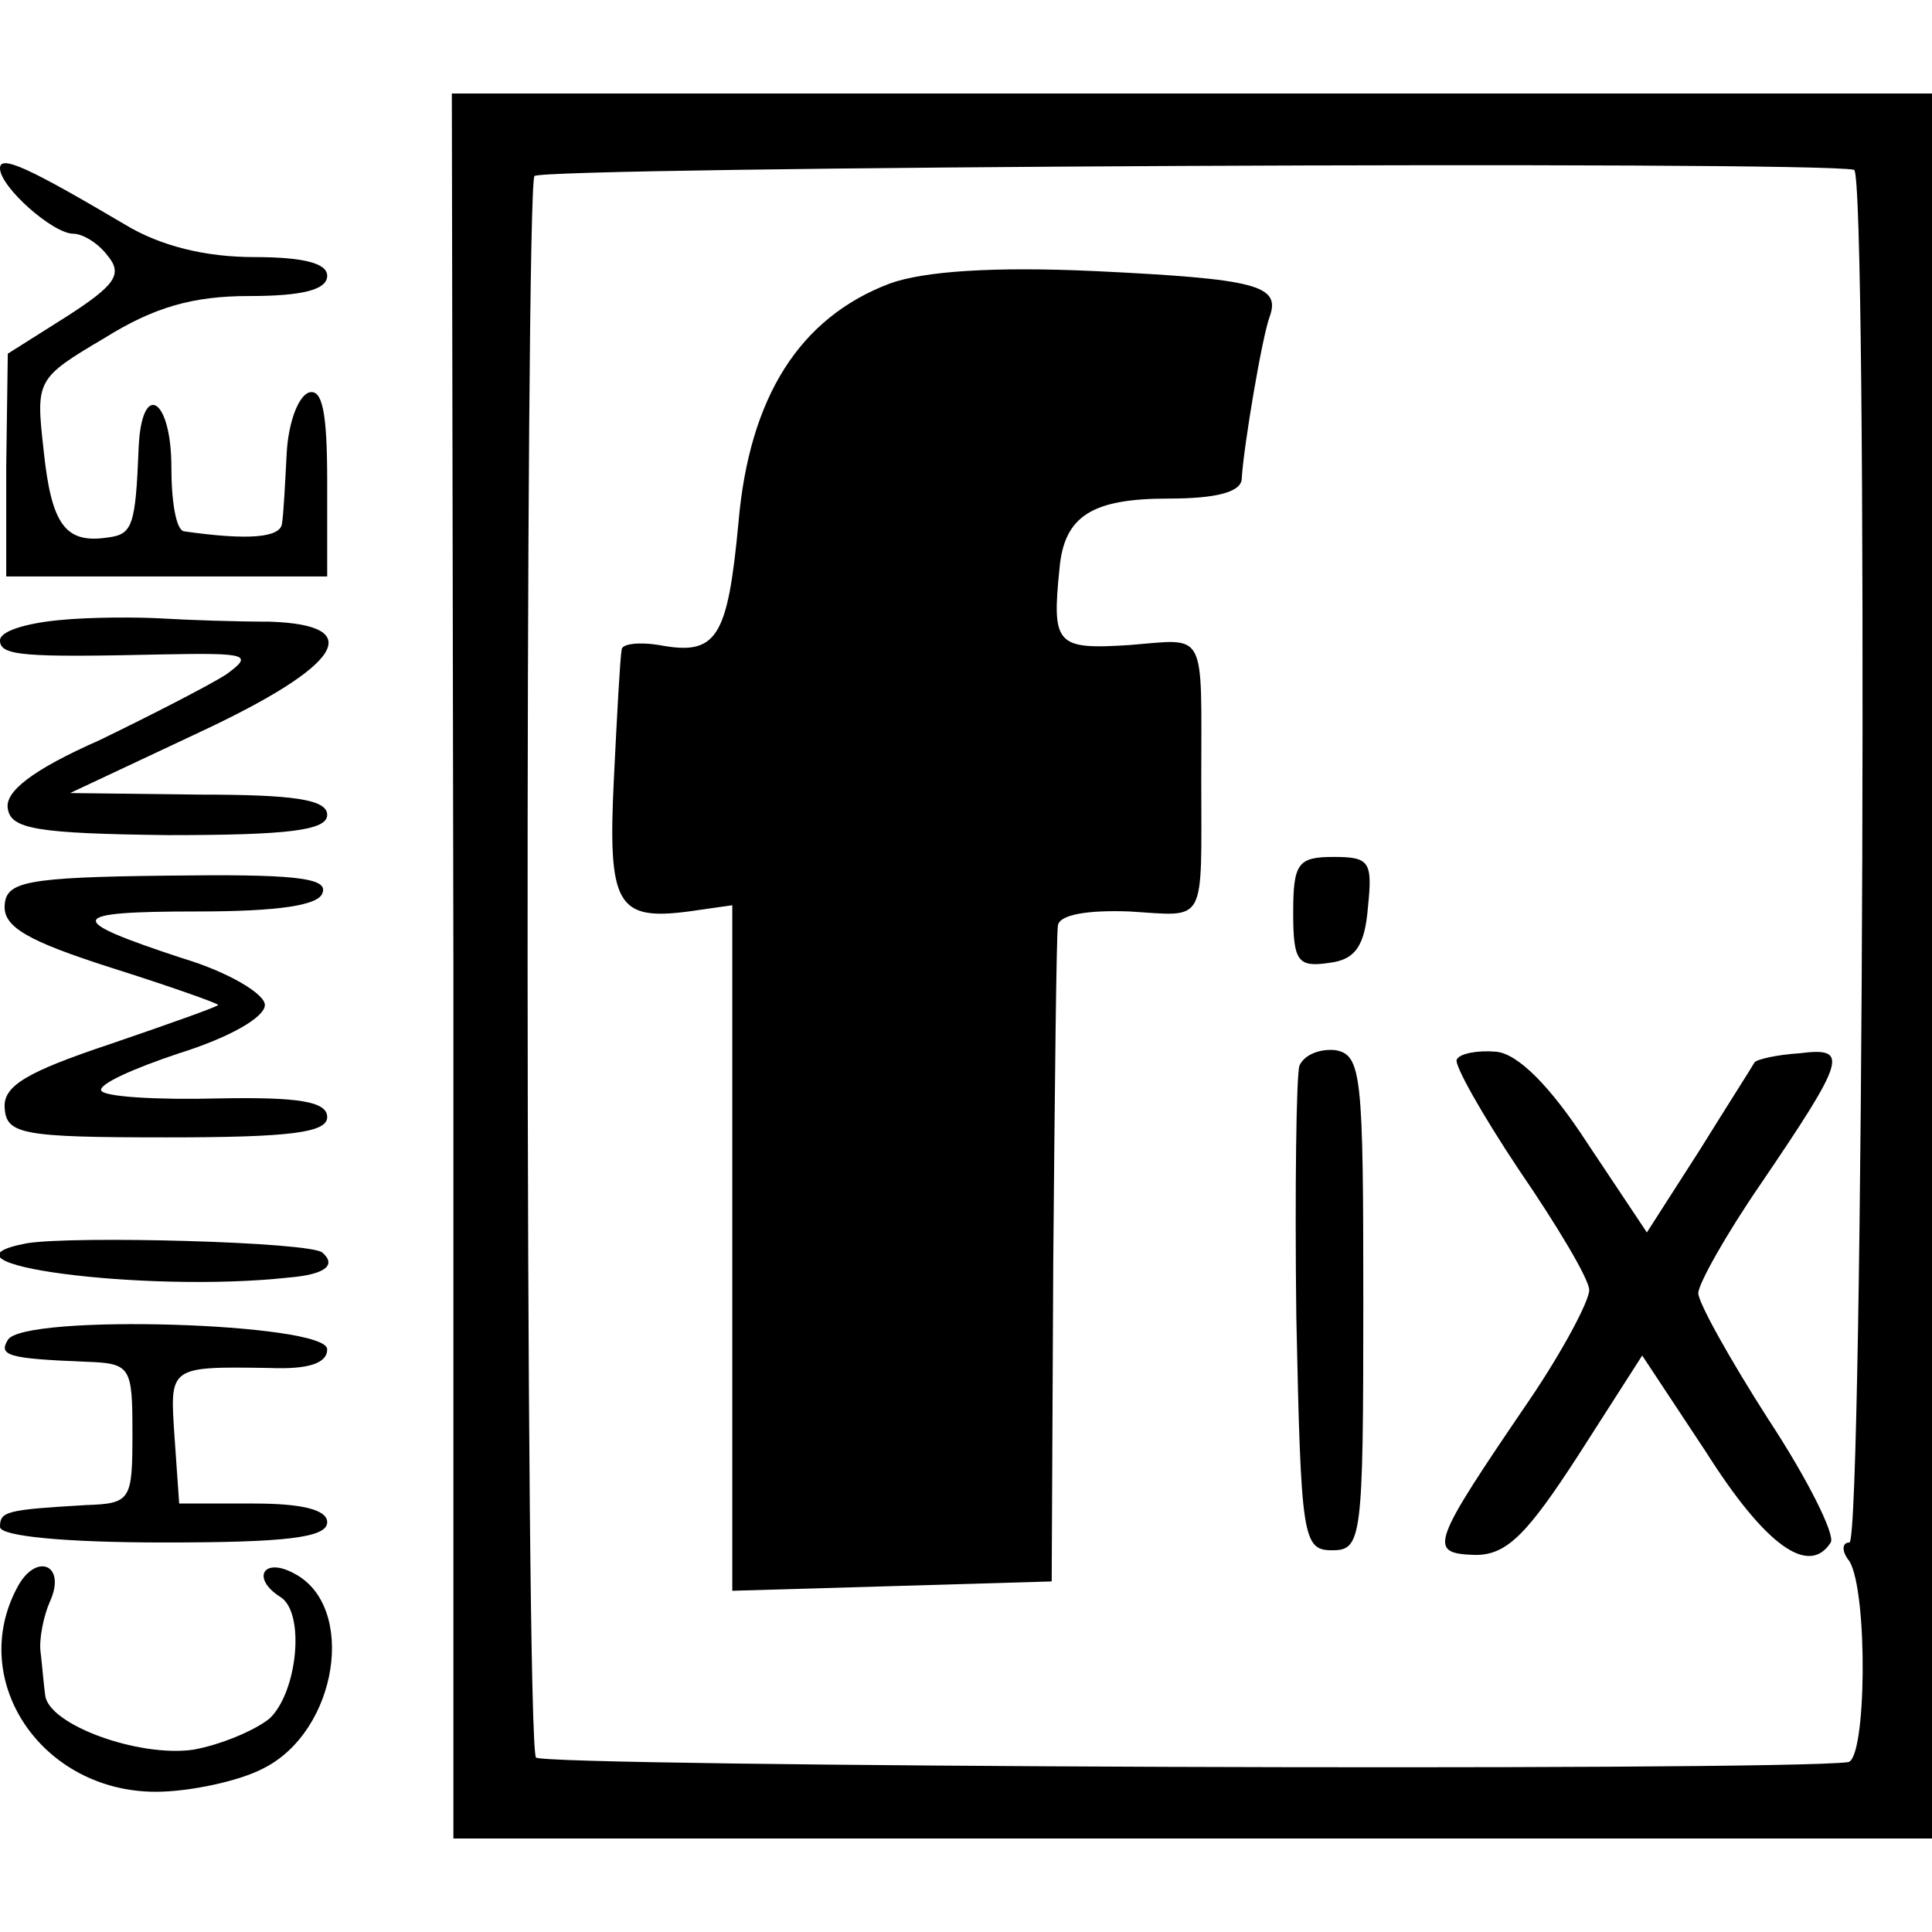 <?xml version="1.0" standalone="no"?>
<!DOCTYPE svg PUBLIC "-//W3C//DTD SVG 20010904//EN"
 "http://www.w3.org/TR/2001/REC-SVG-20010904/DTD/svg10.dtd">
<svg version="1.0" xmlns="http://www.w3.org/2000/svg"
 width="124pt" height="124pt" viewBox="0 0 124 124"
 preserveAspectRatio="xMidYMid meet">
<g transform="translate(0,124) scale(0.1,-0.1)"
fill="#000000" stroke="none">
<path d="M291 620 l0 -560 475 0 474 0 0 560 0 560 -475 0 -475 0 1 -560z
m899 511 c9 -2 6 -881 -3 -881 -5 0 -5 -6 0 -12 12 -20 11 -128 -1 -129 -48
-6 -839 -3 -842 3 -7 10 -7 1005 -1 1015 4 6 822 10 847 4z"/>
<path d="M571 1058 c-58 -22 -90 -73 -97 -153 -7 -75 -14 -86 -51 -79 -12 2
-24 1 -24 -3 -1 -5 -3 -42 -5 -83 -4 -81 2 -91 48 -85 l28 4 0 -220 0 -220
103 3 102 3 1 205 c1 113 2 210 3 216 1 7 19 10 46 9 50 -3 46 -10 46 85 0 97
4 90 -46 86 -47 -3 -50 0 -45 49 3 34 21 45 70 45 30 0 47 4 47 13 1 19 13 91
18 104 7 20 -9 24 -112 29 -65 3 -110 0 -132 -8z"/>
<path d="M830 654 c0 -31 3 -35 23 -32 17 2 23 11 25 36 3 29 1 32 -22 32 -23
0 -26 -4 -26 -36z"/>
<path d="M834 556 c-2 -6 -3 -79 -2 -161 3 -142 4 -150 23 -150 19 0 20 7 20
159 0 146 -1 159 -18 162 -10 1 -20 -3 -23 -10z"/>
<path d="M935 560 c-2 -3 16 -35 40 -71 24 -35 45 -70 45 -77 0 -7 -17 -39
-38 -70 -64 -94 -66 -99 -35 -100 20 0 33 13 66 64 l41 64 41 -62 c38 -60 66
-80 80 -58 3 5 -15 41 -40 79 -25 39 -45 75 -45 81 0 6 18 38 40 70 55 81 57
88 25 84 -15 -1 -28 -4 -29 -6 -1 -2 -17 -27 -35 -56 l-34 -53 -38 57 c-24 37
-45 58 -59 59 -11 1 -23 -1 -25 -5z"/>
<path d="M0 1132 c0 -12 34 -42 47 -42 6 0 16 -6 22 -14 10 -12 5 -19 -26 -39
l-38 -24 -1 -72 0 -71 103 0 103 0 0 61 c0 44 -3 60 -12 57 -7 -3 -13 -20 -14
-39 -1 -19 -2 -39 -3 -45 -1 -9 -21 -11 -63 -5 -5 1 -8 19 -8 41 0 45 -19 56
-21 13 -2 -51 -4 -56 -20 -58 -27 -4 -36 8 -41 56 -5 45 -5 46 39 72 32 20 57
27 93 27 34 0 50 4 50 13 0 8 -15 12 -47 12 -31 0 -60 7 -83 21 -61 36 -80 45
-80 36z"/>
<path d="M38 842 c-21 -2 -38 -7 -38 -13 0 -10 15 -11 105 -9 54 1 58 0 40
-13 -11 -7 -48 -26 -81 -42 -43 -19 -61 -33 -59 -44 2 -13 18 -16 103 -17 77
0 102 3 102 13 0 10 -22 13 -82 13 l-83 1 83 39 c92 43 108 69 45 71 -21 0
-51 1 -68 2 -16 1 -47 1 -67 -1z"/>
<path d="M3 659 c-1 -14 15 -23 68 -40 38 -12 69 -23 69 -24 0 -1 -31 -12 -69
-25 -54 -18 -69 -27 -68 -41 1 -17 11 -19 104 -19 79 0 103 3 103 13 0 10 -18
13 -70 12 -39 -1 -73 1 -75 5 -2 4 20 14 50 24 32 10 55 23 55 31 0 7 -23 21
-53 30 -76 25 -75 30 10 30 52 0 78 4 80 12 4 10 -21 12 -99 11 -92 -1 -104
-4 -105 -19z"/>
<path d="M17 442 c-68 -13 76 -32 168 -22 24 2 31 8 22 16 -7 7 -161 11 -190
6z"/>
<path d="M5 380 c-6 -10 0 -12 50 -14 29 -1 30 -3 30 -46 0 -43 -1 -45 -30
-46 -51 -3 -55 -4 -55 -14 0 -6 42 -10 105 -10 78 0 105 3 105 13 0 8 -16 12
-47 12 l-48 0 -3 43 c-3 45 -4 45 61 44 25 -1 37 3 37 12 0 17 -195 23 -205 6z"/>
<path d="M11 221 c-32 -60 16 -131 89 -131 22 0 54 7 69 15 48 24 60 104 20
125 -20 11 -28 -3 -9 -15 16 -10 11 -61 -7 -78 -10 -8 -32 -17 -49 -20 -35 -5
-93 16 -95 35 -1 7 -2 20 -3 28 -1 8 2 23 6 32 11 24 -9 32 -21 9z"/>
</g>
</svg>
